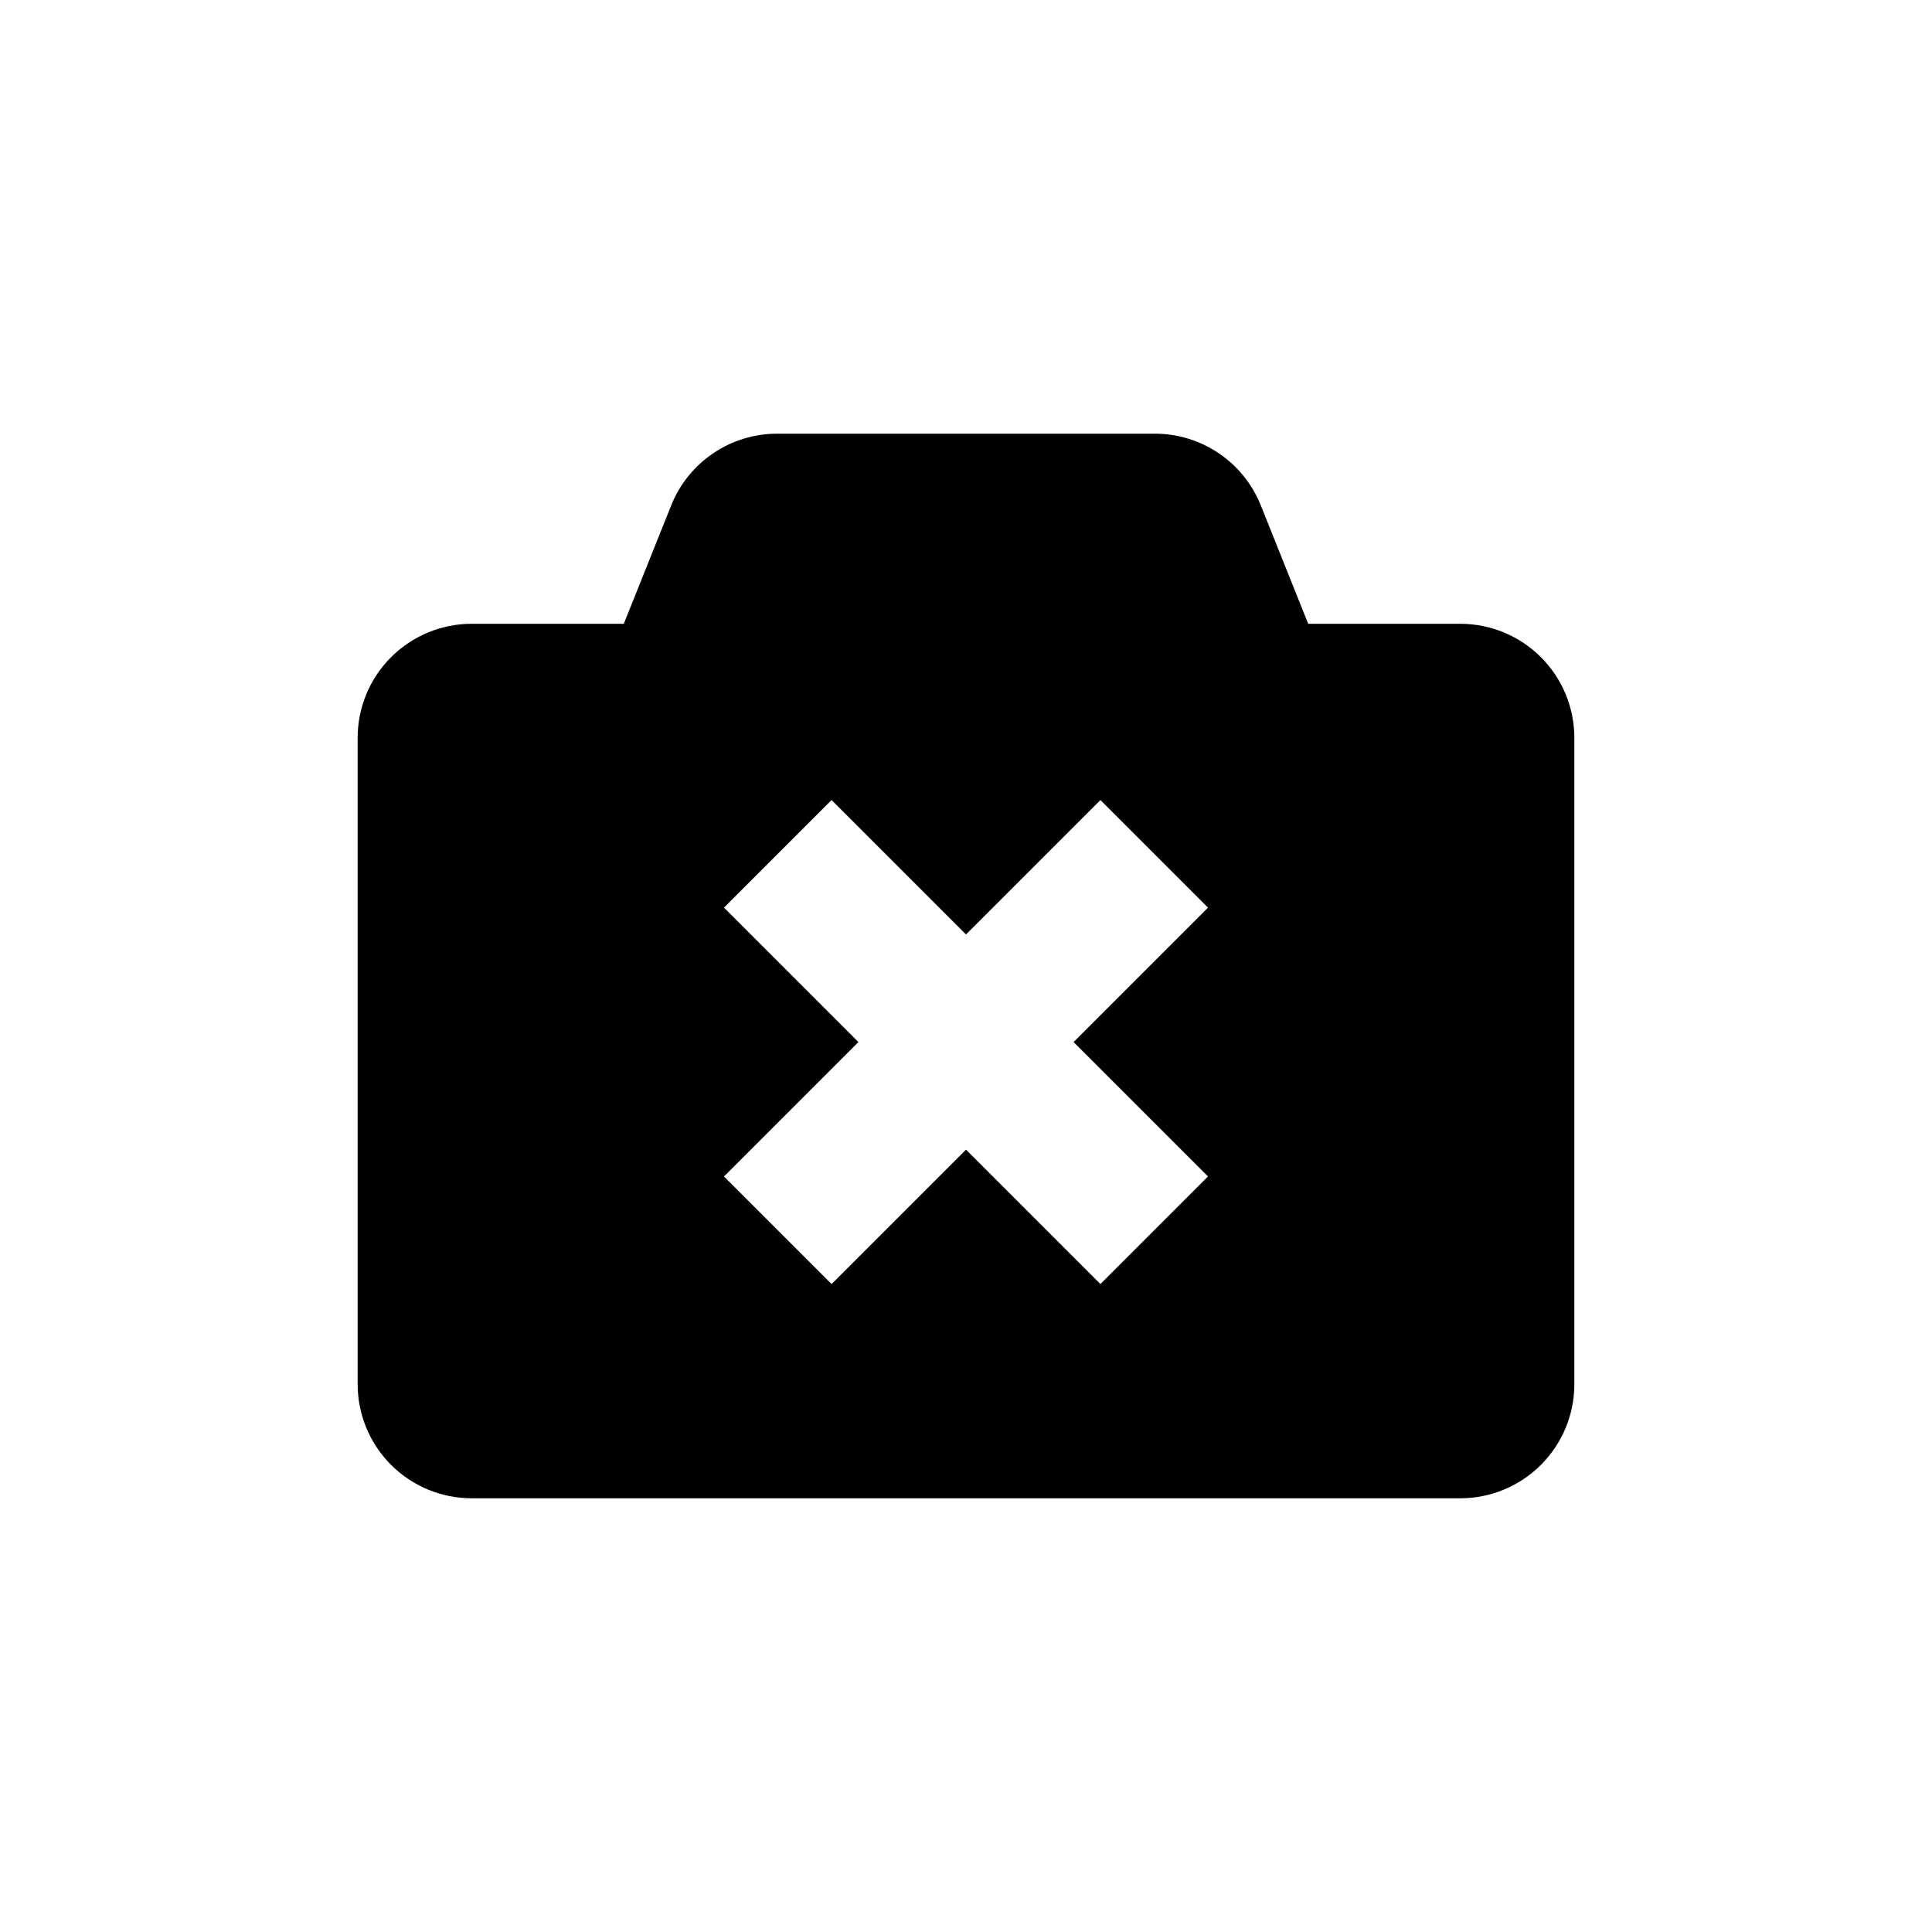 <?xml version="1.0" encoding="UTF-8"?>
<!-- Uploaded to: SVG Repo, www.svgrepo.com, Generator: SVG Repo Mixer Tools -->
<svg fill="#000000" width="800px" height="800px" version="1.1" viewBox="144 144 512 512" xmlns="http://www.w3.org/2000/svg">
 <path d="m530.99 309.31h-40.305l-12.543-31.336c-2.242-5.625-6.117-10.449-11.133-13.844-5.012-3.394-10.926-5.207-16.98-5.199h-100.06c-6.051-0.008-11.969 1.805-16.98 5.199-5.012 3.394-8.891 8.219-11.129 13.844l-12.547 31.336h-40.305c-8.016 0-15.707 3.184-21.375 8.855-5.668 5.668-8.852 13.355-8.852 21.375v171.29c0 8.02 3.184 15.707 8.852 21.375 5.668 5.668 13.359 8.855 21.375 8.855h261.98c8.02 0 15.707-3.188 21.375-8.855 5.668-5.668 8.855-13.355 8.855-21.375v-171.29c0-8.02-3.188-15.707-8.855-21.375-5.668-5.672-13.355-8.855-21.375-8.855zm-66.855 146.46-28.516 28.516-35.617-35.617-35.621 35.621-28.516-28.516 35.621-35.621-35.621-35.621 28.516-28.516 35.621 35.621 35.621-35.621 28.516 28.516-35.621 35.621z"/>
</svg>